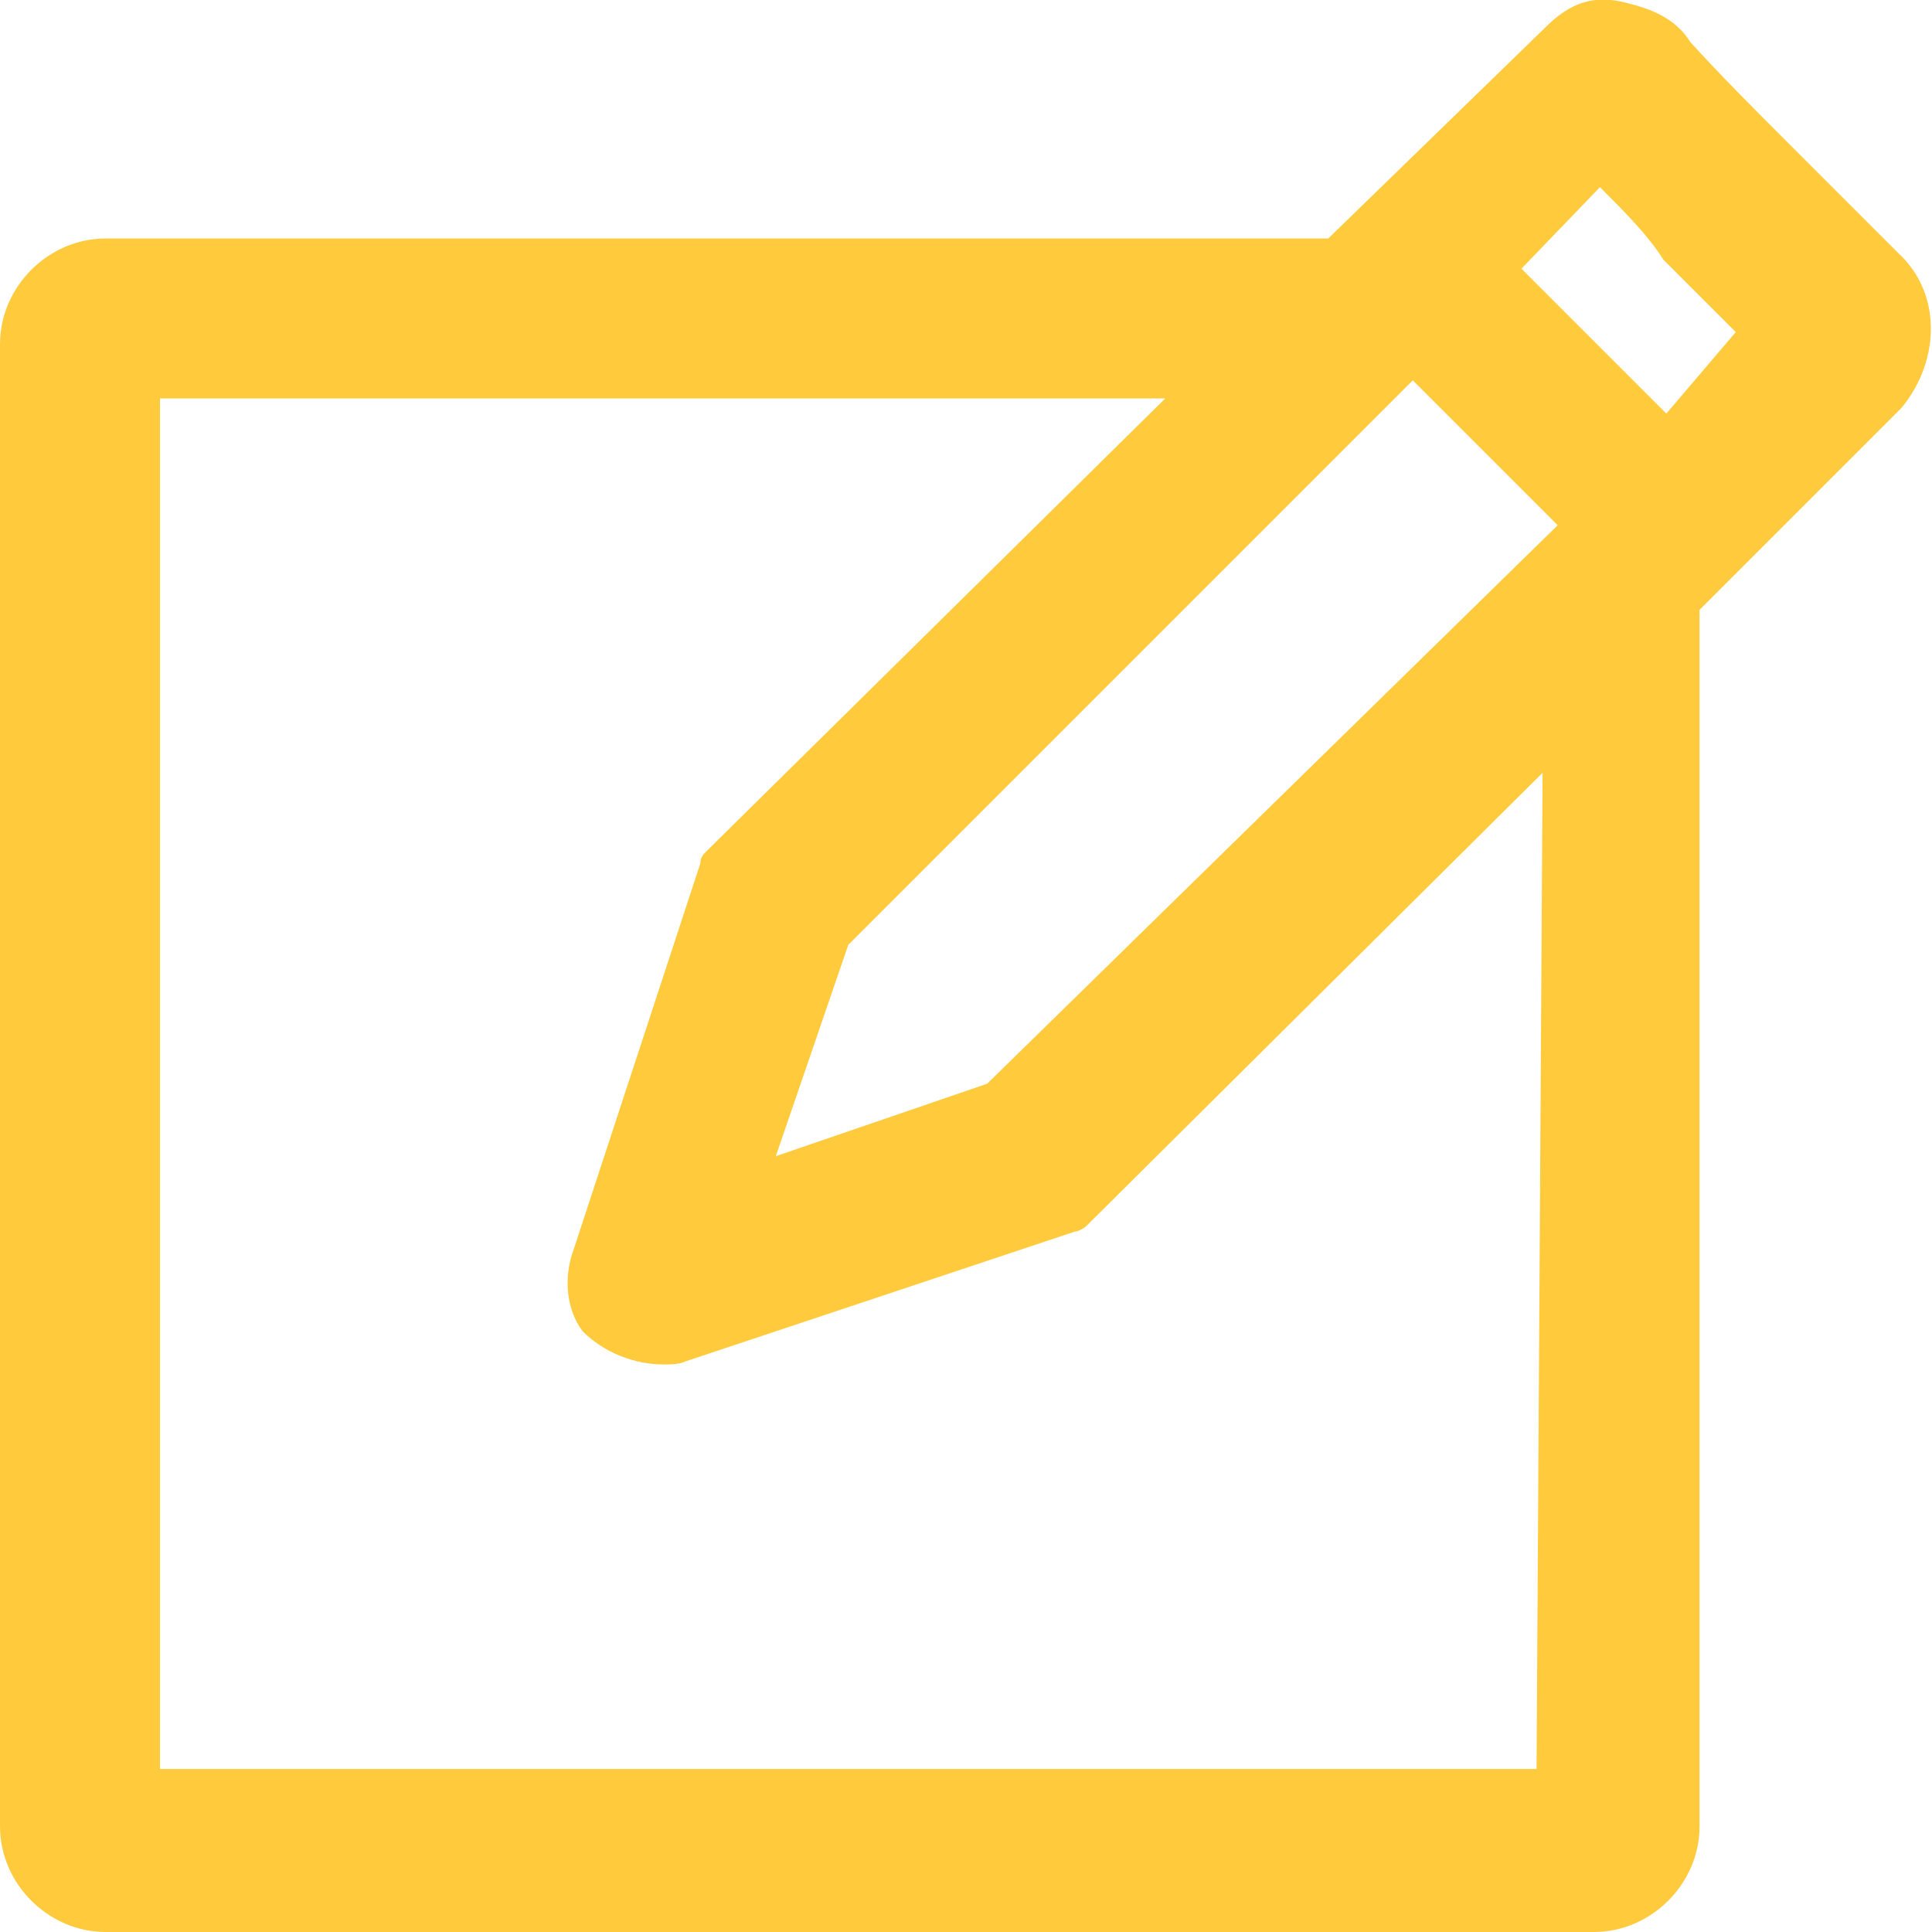 <?xml version="1.0" encoding="UTF-8"?> <svg xmlns="http://www.w3.org/2000/svg" width="64" height="64" viewBox="0 0 64 64" fill="none"> <path d="M62.9 8.4C61.6 7.1 60.5 6 59.2 4.7C58.1 3.6 57 2.5 56 1.4C55.5 0.6 54.7 0.3 53.9 0.1C52.8 -0.2 52 0.1 51.2 0.9L44 7.9H3.5C1.6 7.9 0 9.5 0 11.4V60.5C0 62.4 1.6 64 3.5 64H52.8C54.7 64 56.3 62.4 56.3 60.5V20.2L63 13.5C64.3 11.9 64.3 9.7 62.9 8.4ZM32.7 35.9L25.7 38.3L28.1 31.3L46.8 12.6L51.6 17.4L32.7 35.9ZM50.9 58.6H5.3V13.2H38.6L23.4 28.2C23.3 28.3 23.2 28.4 23.2 28.6L19 41.4C18.7 42.2 18.7 43.3 19.3 44.1C20 44.8 21 45.2 22 45.2C22.2 45.2 22.5 45.2 22.7 45.1L35.6 40.8C35.7 40.8 35.9 40.7 36 40.6L51.1 25.6L50.9 58.6ZM55.2 13.7L50.4 8.9L53 6.2C53.8 7 54.6 7.8 55.1 8.6C55.9 9.4 56.7 10.2 57.5 11L55.2 13.7Z" fill="#FFCB3D"></path> </svg> 